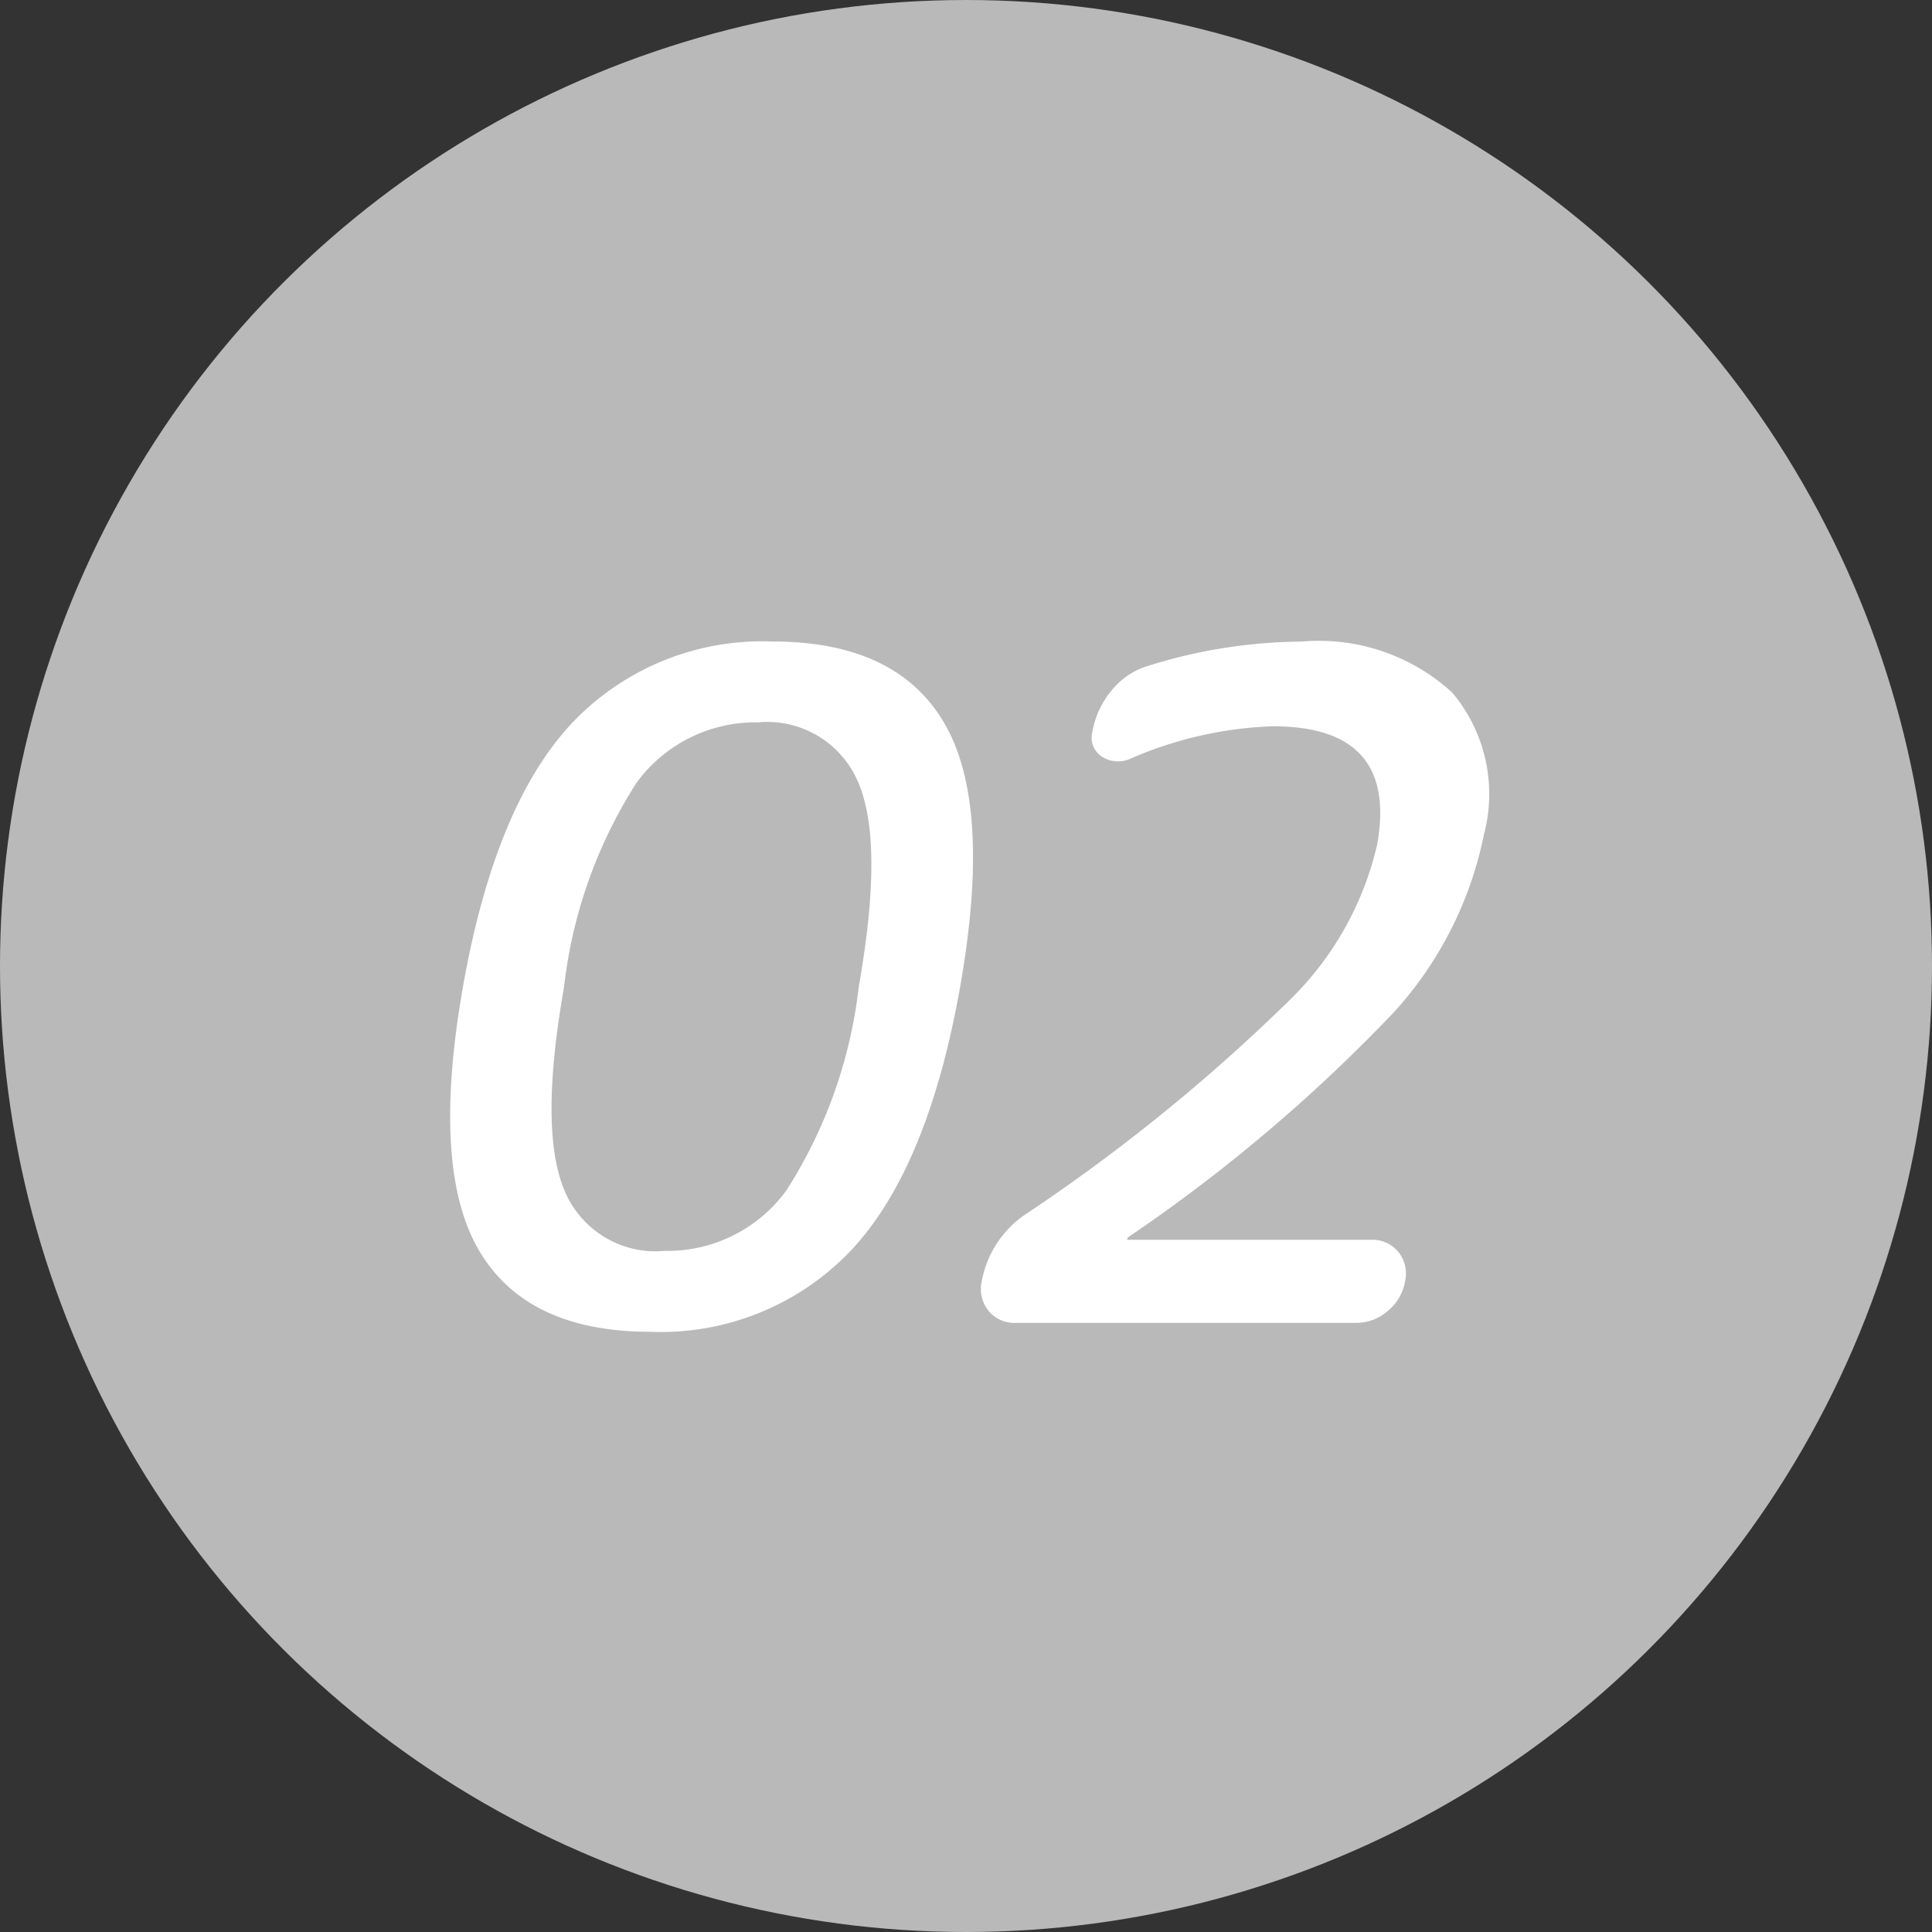 <svg xmlns="http://www.w3.org/2000/svg" width="48" height="48" viewBox="0 0 48 48">
  <rect x="0" y="0" width="48" height="48" fill="#333333" stroke="none"/>
  <g id="グループ_187" data-name="グループ 187" transform="translate(-768 -2007)">
    <circle id="楕円形_25" data-name="楕円形 25" cx="24" cy="24" r="24" transform="translate(768 2055) rotate(-90)" fill="#b9b9b9"/>
    <g id="グループ_24" data-name="グループ 24" transform="translate(779.184 2022.937)">
      <path id="パス_50" data-name="パス 50" d="M1617.266,619.169a6.512,6.512,0,0,1-4.99,2.035q-3.088,0-4.272-2.035t-.39-6.54q.794-4.5,2.7-6.54a6.513,6.513,0,0,1,4.99-2.035q3.087,0,4.272,2.035t.39,6.54Q1619.169,617.134,1617.266,619.169Zm.171-11.606a2.449,2.449,0,0,0-2.491-1.5,3.657,3.657,0,0,0-3.02,1.5,11.87,11.87,0,0,0-1.8,5.066q-.629,3.567.01,5.065a2.448,2.448,0,0,0,2.491,1.5,3.658,3.658,0,0,0,3.02-1.5,11.873,11.873,0,0,0,1.8-5.065Q1618.077,609.061,1617.437,607.563Z" transform="translate(-1607.295 -604.053)" fill="#fff"/>
      <path id="パス_51" data-name="パス 51" d="M1681.391,618.849a.081.081,0,0,0-.031.046c0,.016,0,.023.019.023h6.037a.833.833,0,0,1,.679.3.862.862,0,0,1,.168.732,1.213,1.213,0,0,1-.426.732,1.181,1.181,0,0,1-.784.3h-8.461a.831.831,0,0,1-.679-.3.86.86,0,0,1-.168-.732,2.568,2.568,0,0,1,1.095-1.67,44.951,44.951,0,0,0,6.578-5.34,7.866,7.866,0,0,0,2.154-3.853q.516-2.927-2.594-2.927a9.652,9.652,0,0,0-3.526.8.75.75,0,0,1-.724-.046.563.563,0,0,1-.234-.617,2.19,2.19,0,0,1,.479-1.029,1.852,1.852,0,0,1,.932-.617,13,13,0,0,1,3.787-.595,4.9,4.9,0,0,1,3.744,1.269,3.917,3.917,0,0,1,.784,3.533,9.275,9.275,0,0,1-2.229,4.4A40.408,40.408,0,0,1,1681.391,618.849Z" transform="translate(-1664.538 -604.053)" fill="#fff"/>
    </g>
  </g>
</svg>
